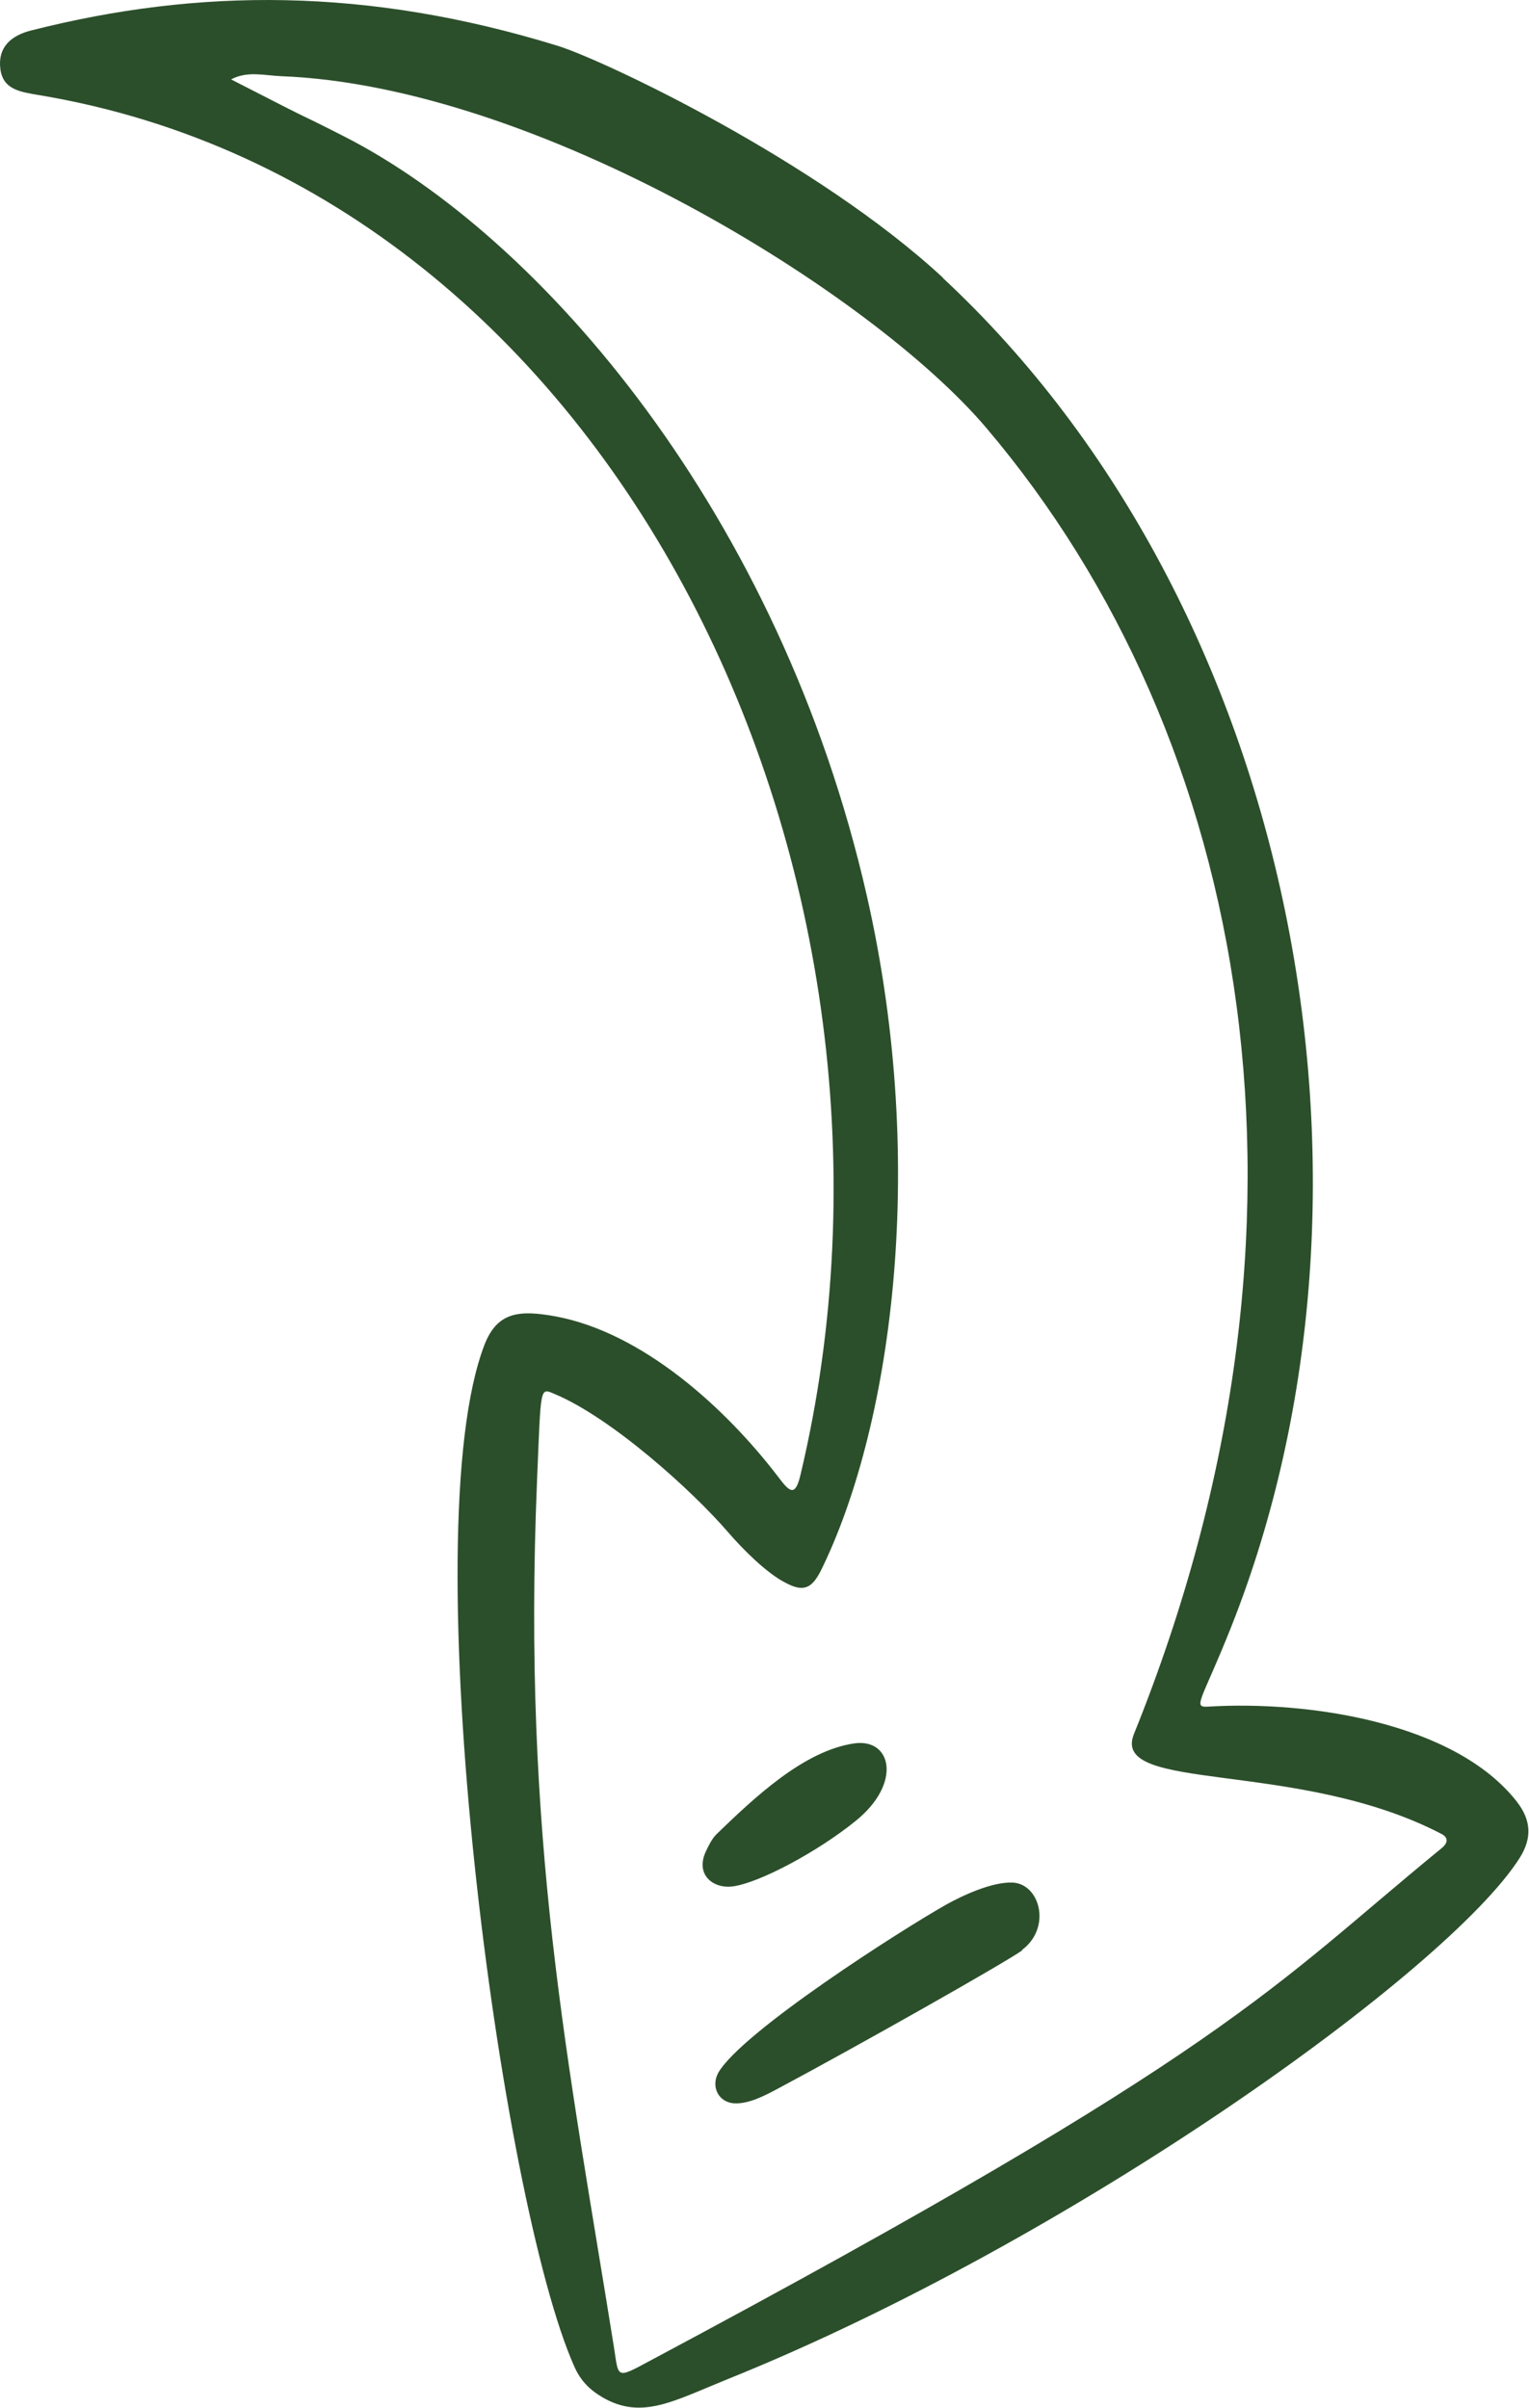 <?xml version="1.0" encoding="UTF-8"?> <svg xmlns="http://www.w3.org/2000/svg" id="OBJECTS" viewBox="0 0 47.37 74.59"> <defs> <style>.cls-1{fill:#2c4f2b;}</style> </defs> <path class="cls-1" d="m29.21,8.61c10.96,10.2,14.34,28.17,8.93,41.8-.91,2.29-1.21,2.49-.71,2.46,3.11-.19,7.64.49,9.56,2.94.45.58.48,1.13.09,1.75-2.23,3.51-13.91,11.87-24.55,16.15-1.68.68-2.65,1.26-3.86.56-.41-.24-.68-.52-.87-.94-2.3-5.13-5.03-25.86-2.79-31.67.4-1.03,1.09-1.08,2.2-.88,2.69.5,5.27,2.83,6.92,5,.34.45.51.59.67-.09C29.19,27.26,19.15,5.95,1.23,2.95c-.58-.1-1.14-.16-1.22-.82-.08-.66.32-1.03.97-1.19C6.15-.37,11.38-.4,17.28,1.42c1.42.44,8.04,3.57,11.94,7.19ZM8.71,2.36c-.51-.02-1.05-.17-1.55.1,3.23,1.66,1.54.77,3.47,1.75,6.13,3.11,13.54,11.71,16.23,23.56,1.94,8.55.68,16.6-1.42,20.87-.29.58-.55.69-1.11.39-.59-.3-1.34-1.06-1.77-1.56-1.12-1.3-3.63-3.56-5.39-4.29-.45-.19-.41-.24-.53,2.64-.47,11.18.96,18.02,2.38,26.89.15.95.05,1,1.09.44,18.15-9.69,19.25-11.56,24.56-15.9.2-.17.2-.33-.02-.44-4.46-2.32-10.26-1.25-9.52-3.09,6.41-15.87,3.59-30.84-4.57-40.46-3.56-4.2-13.92-10.6-21.86-10.9Z"></path> <path class="cls-1" d="m31.67,60.42c-.51.37-5.07,2.95-7.58,4.29-.41.22-.9.47-1.33.45-.5-.02-.75-.52-.5-.96.76-1.28,5.66-4.41,7.06-5.2.54-.3,1.42-.7,2.04-.68.86.03,1.23,1.4.3,2.09Z"></path> <path class="cls-1" d="m22.19,56.83c1.16-1.12,2.7-2.59,4.27-2.82,1.17-.17,1.49,1.24.05,2.4-1.17.95-2.98,1.92-3.81,2.03-.62.08-1.19-.38-.81-1.13.03-.06.15-.33.3-.48Z"></path> </svg> 